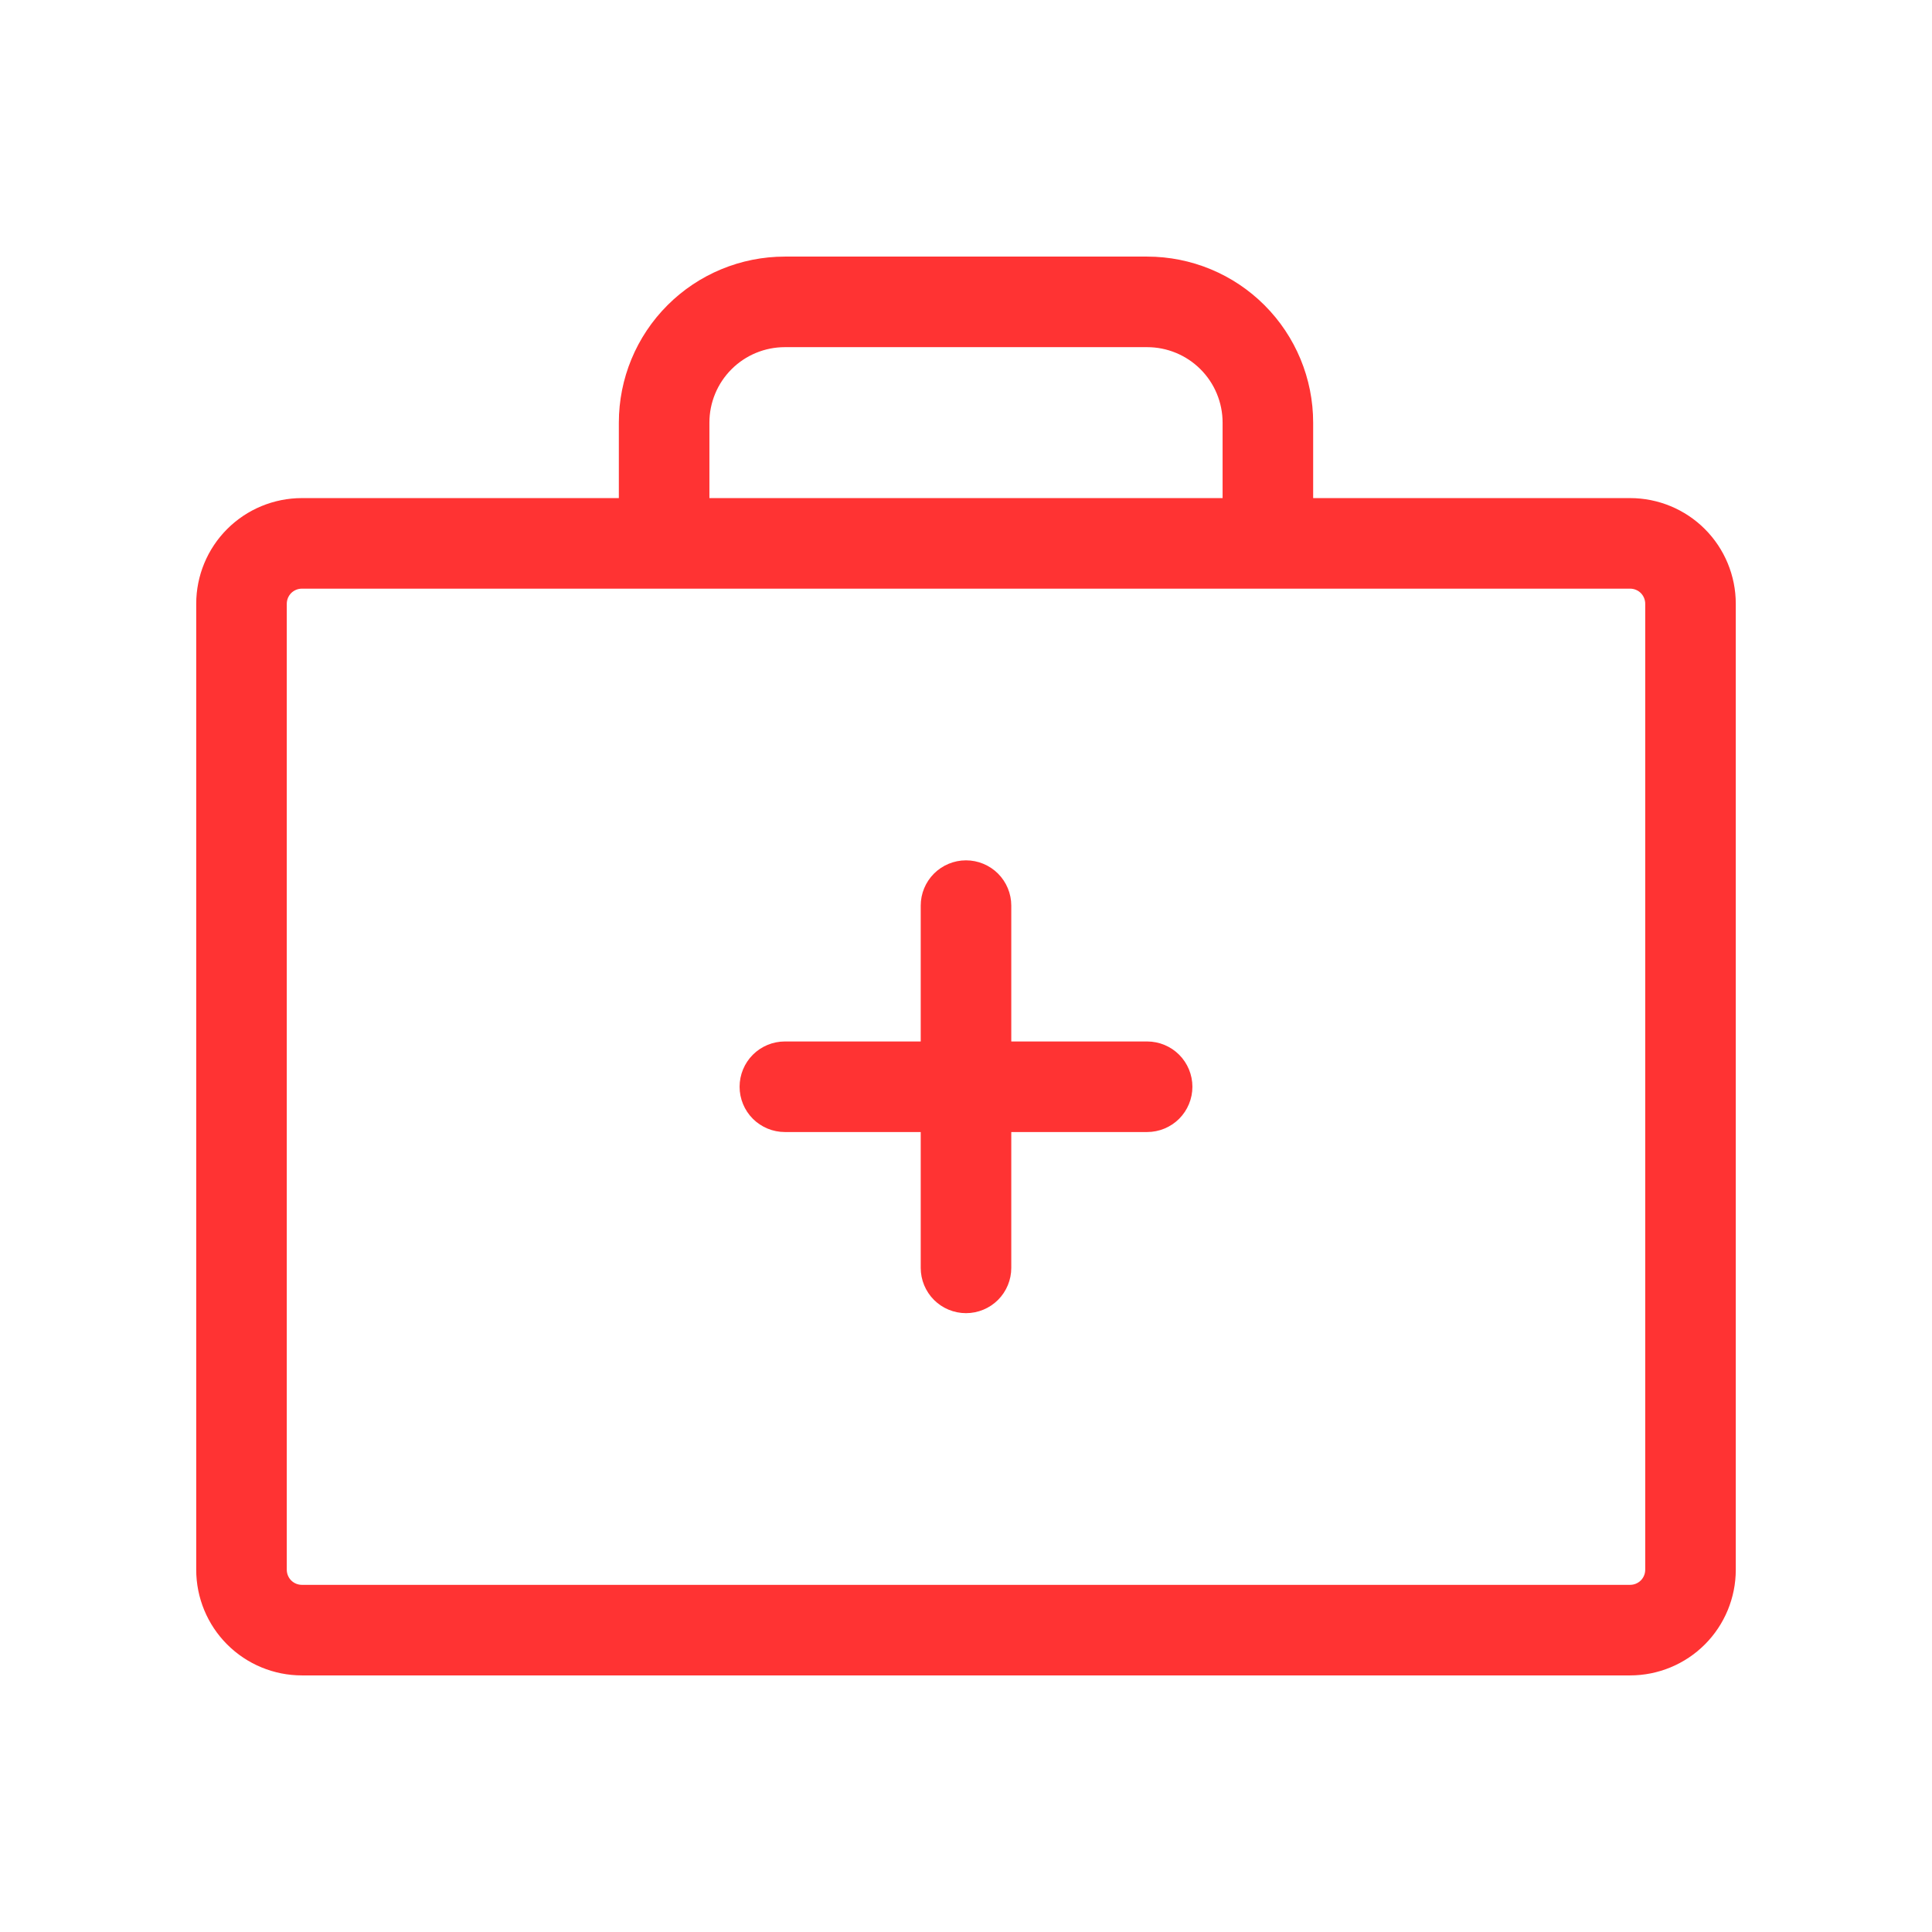 <svg xmlns="http://www.w3.org/2000/svg" width="64" height="64" viewBox="0 0 64 64" fill="none"><g id="FirstAidKit"><path id="Vector" d="M54 16.5H43.5V14C43.5 12.541 42.92 11.142 41.889 10.111C40.858 9.079 39.459 8.5 38 8.5H26C24.541 8.5 23.142 9.079 22.111 10.111C21.079 11.142 20.5 12.541 20.5 14V16.5H10C9.072 16.5 8.181 16.869 7.525 17.525C6.869 18.181 6.5 19.072 6.5 20V52C6.5 52.928 6.869 53.819 7.525 54.475C8.181 55.131 9.072 55.5 10 55.5H54C54.928 55.5 55.819 55.131 56.475 54.475C57.131 53.819 57.5 52.928 57.5 52V20C57.5 19.072 57.131 18.181 56.475 17.525C55.819 16.869 54.928 16.5 54 16.5ZM23.5 14C23.5 13.337 23.763 12.701 24.232 12.232C24.701 11.763 25.337 11.5 26 11.5H38C38.663 11.5 39.299 11.763 39.768 12.232C40.237 12.701 40.5 13.337 40.5 14V16.5H23.5V14ZM54.5 52C54.5 52.133 54.447 52.26 54.354 52.354C54.26 52.447 54.133 52.5 54 52.5H10C9.867 52.5 9.74 52.447 9.646 52.354C9.553 52.26 9.5 52.133 9.5 52V20C9.5 19.867 9.553 19.74 9.646 19.646C9.74 19.553 9.867 19.5 10 19.5H54C54.133 19.5 54.26 19.553 54.354 19.646C54.447 19.74 54.5 19.867 54.5 20V52ZM39.5 36C39.5 36.398 39.342 36.779 39.061 37.061C38.779 37.342 38.398 37.5 38 37.5H33.5V42C33.5 42.398 33.342 42.779 33.061 43.061C32.779 43.342 32.398 43.5 32 43.5C31.602 43.5 31.221 43.342 30.939 43.061C30.658 42.779 30.5 42.398 30.5 42V37.5H26C25.602 37.5 25.221 37.342 24.939 37.061C24.658 36.779 24.5 36.398 24.5 36C24.5 35.602 24.658 35.221 24.939 34.939C25.221 34.658 25.602 34.5 26 34.5H30.5V30C30.5 29.602 30.658 29.221 30.939 28.939C31.221 28.658 31.602 28.5 32 28.5C32.398 28.5 32.779 28.658 33.061 28.939C33.342 29.221 33.5 29.602 33.5 30V34.5H38C38.398 34.5 38.779 34.658 39.061 34.939C39.342 35.221 39.5 35.602 39.5 36Z" fill="#FF3333"></path></g></svg>